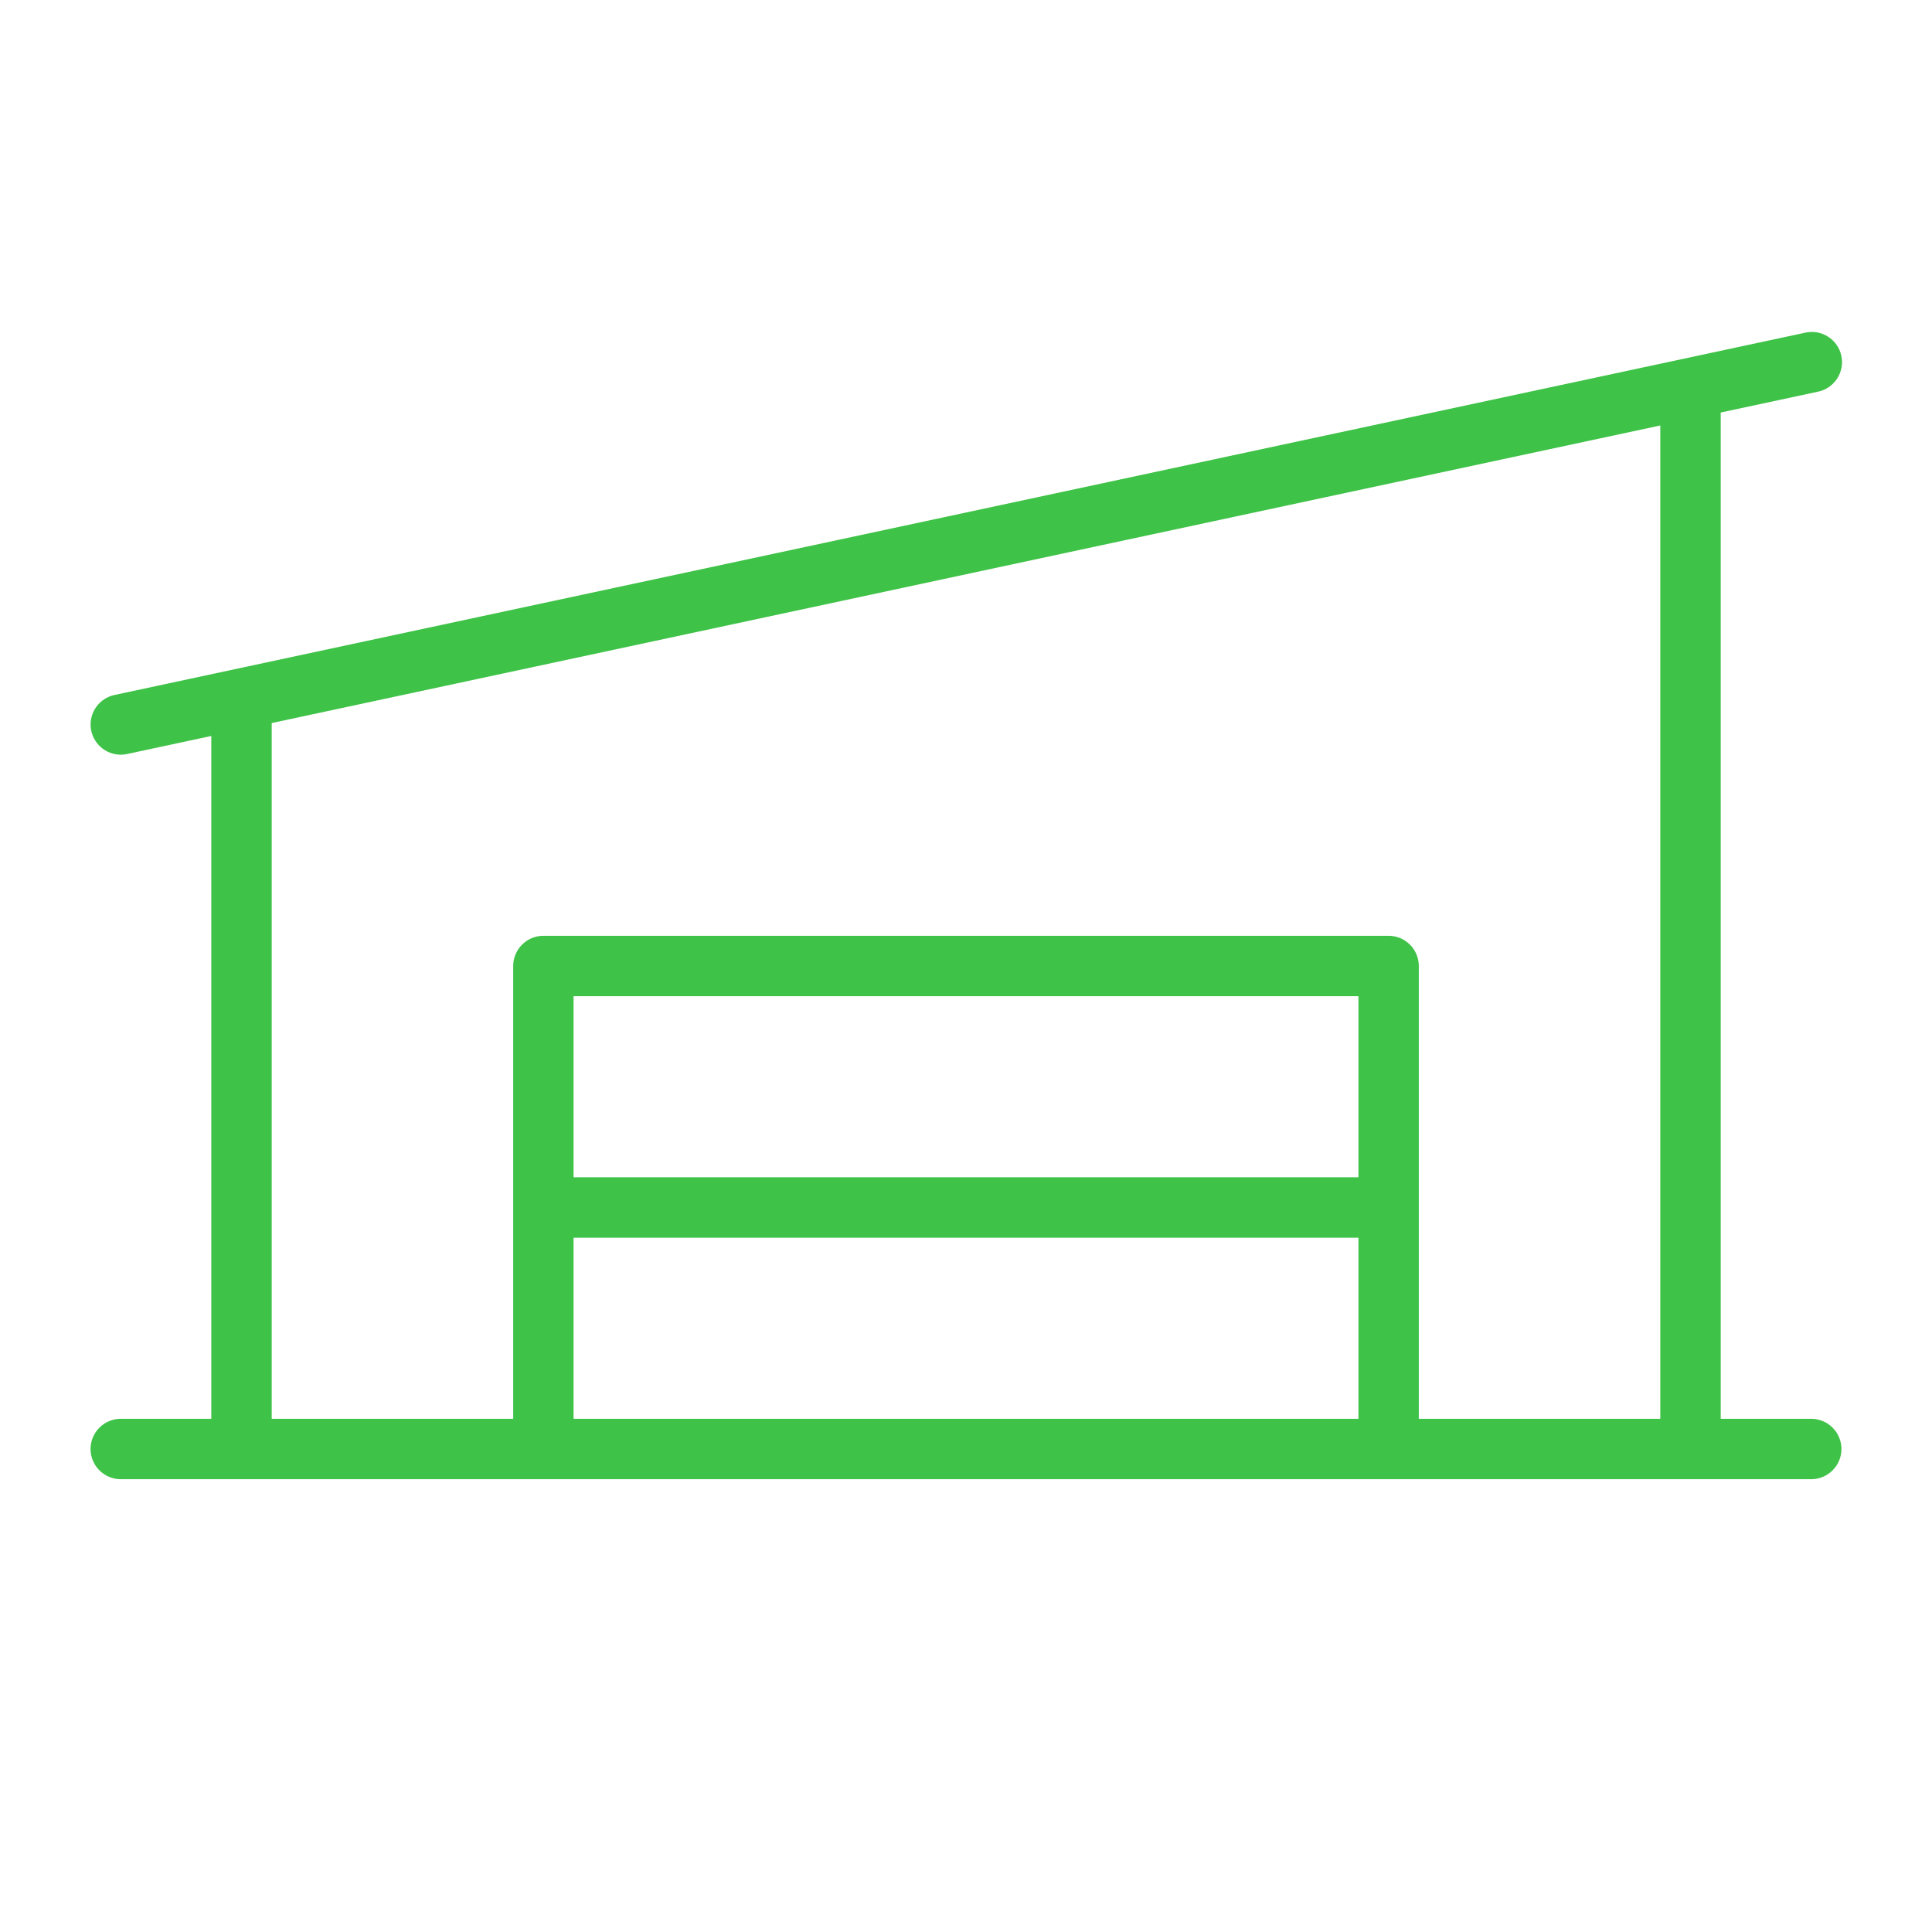 <svg width="44" height="44" viewBox="0 0 44 44" fill="none" xmlns="http://www.w3.org/2000/svg">
<path d="M41.25 32.312H39.188V9.395L41.394 8.922C41.484 8.905 41.569 8.869 41.645 8.819C41.721 8.768 41.787 8.702 41.837 8.626C41.887 8.55 41.922 8.464 41.939 8.374C41.956 8.284 41.955 8.192 41.935 8.103C41.916 8.013 41.88 7.929 41.827 7.854C41.775 7.779 41.708 7.715 41.631 7.666C41.553 7.617 41.467 7.584 41.377 7.569C41.287 7.554 41.195 7.557 41.106 7.578L2.606 15.828C2.44 15.864 2.293 15.96 2.194 16.097C2.094 16.235 2.049 16.404 2.067 16.573C2.085 16.741 2.165 16.897 2.291 17.011C2.417 17.125 2.58 17.187 2.75 17.188C2.799 17.187 2.847 17.182 2.894 17.172L4.812 16.761V32.312H2.75C2.568 32.312 2.393 32.385 2.264 32.514C2.135 32.643 2.062 32.818 2.062 33C2.062 33.182 2.135 33.357 2.264 33.486C2.393 33.615 2.568 33.688 2.75 33.688H41.25C41.432 33.688 41.607 33.615 41.736 33.486C41.865 33.357 41.938 33.182 41.938 33C41.938 32.818 41.865 32.643 41.736 32.514C41.607 32.385 41.432 32.312 41.25 32.312ZM6.188 16.467L37.812 9.69V32.312H32.312V22C32.312 21.818 32.24 21.643 32.111 21.514C31.982 21.385 31.807 21.312 31.625 21.312H12.375C12.193 21.312 12.018 21.385 11.889 21.514C11.76 21.643 11.688 21.818 11.688 22V32.312H6.188V16.467ZM30.938 26.812H13.062V22.688H30.938V26.812ZM13.062 28.188H30.938V32.312H13.062V28.188Z" fill="#3EC247"/>
</svg>
